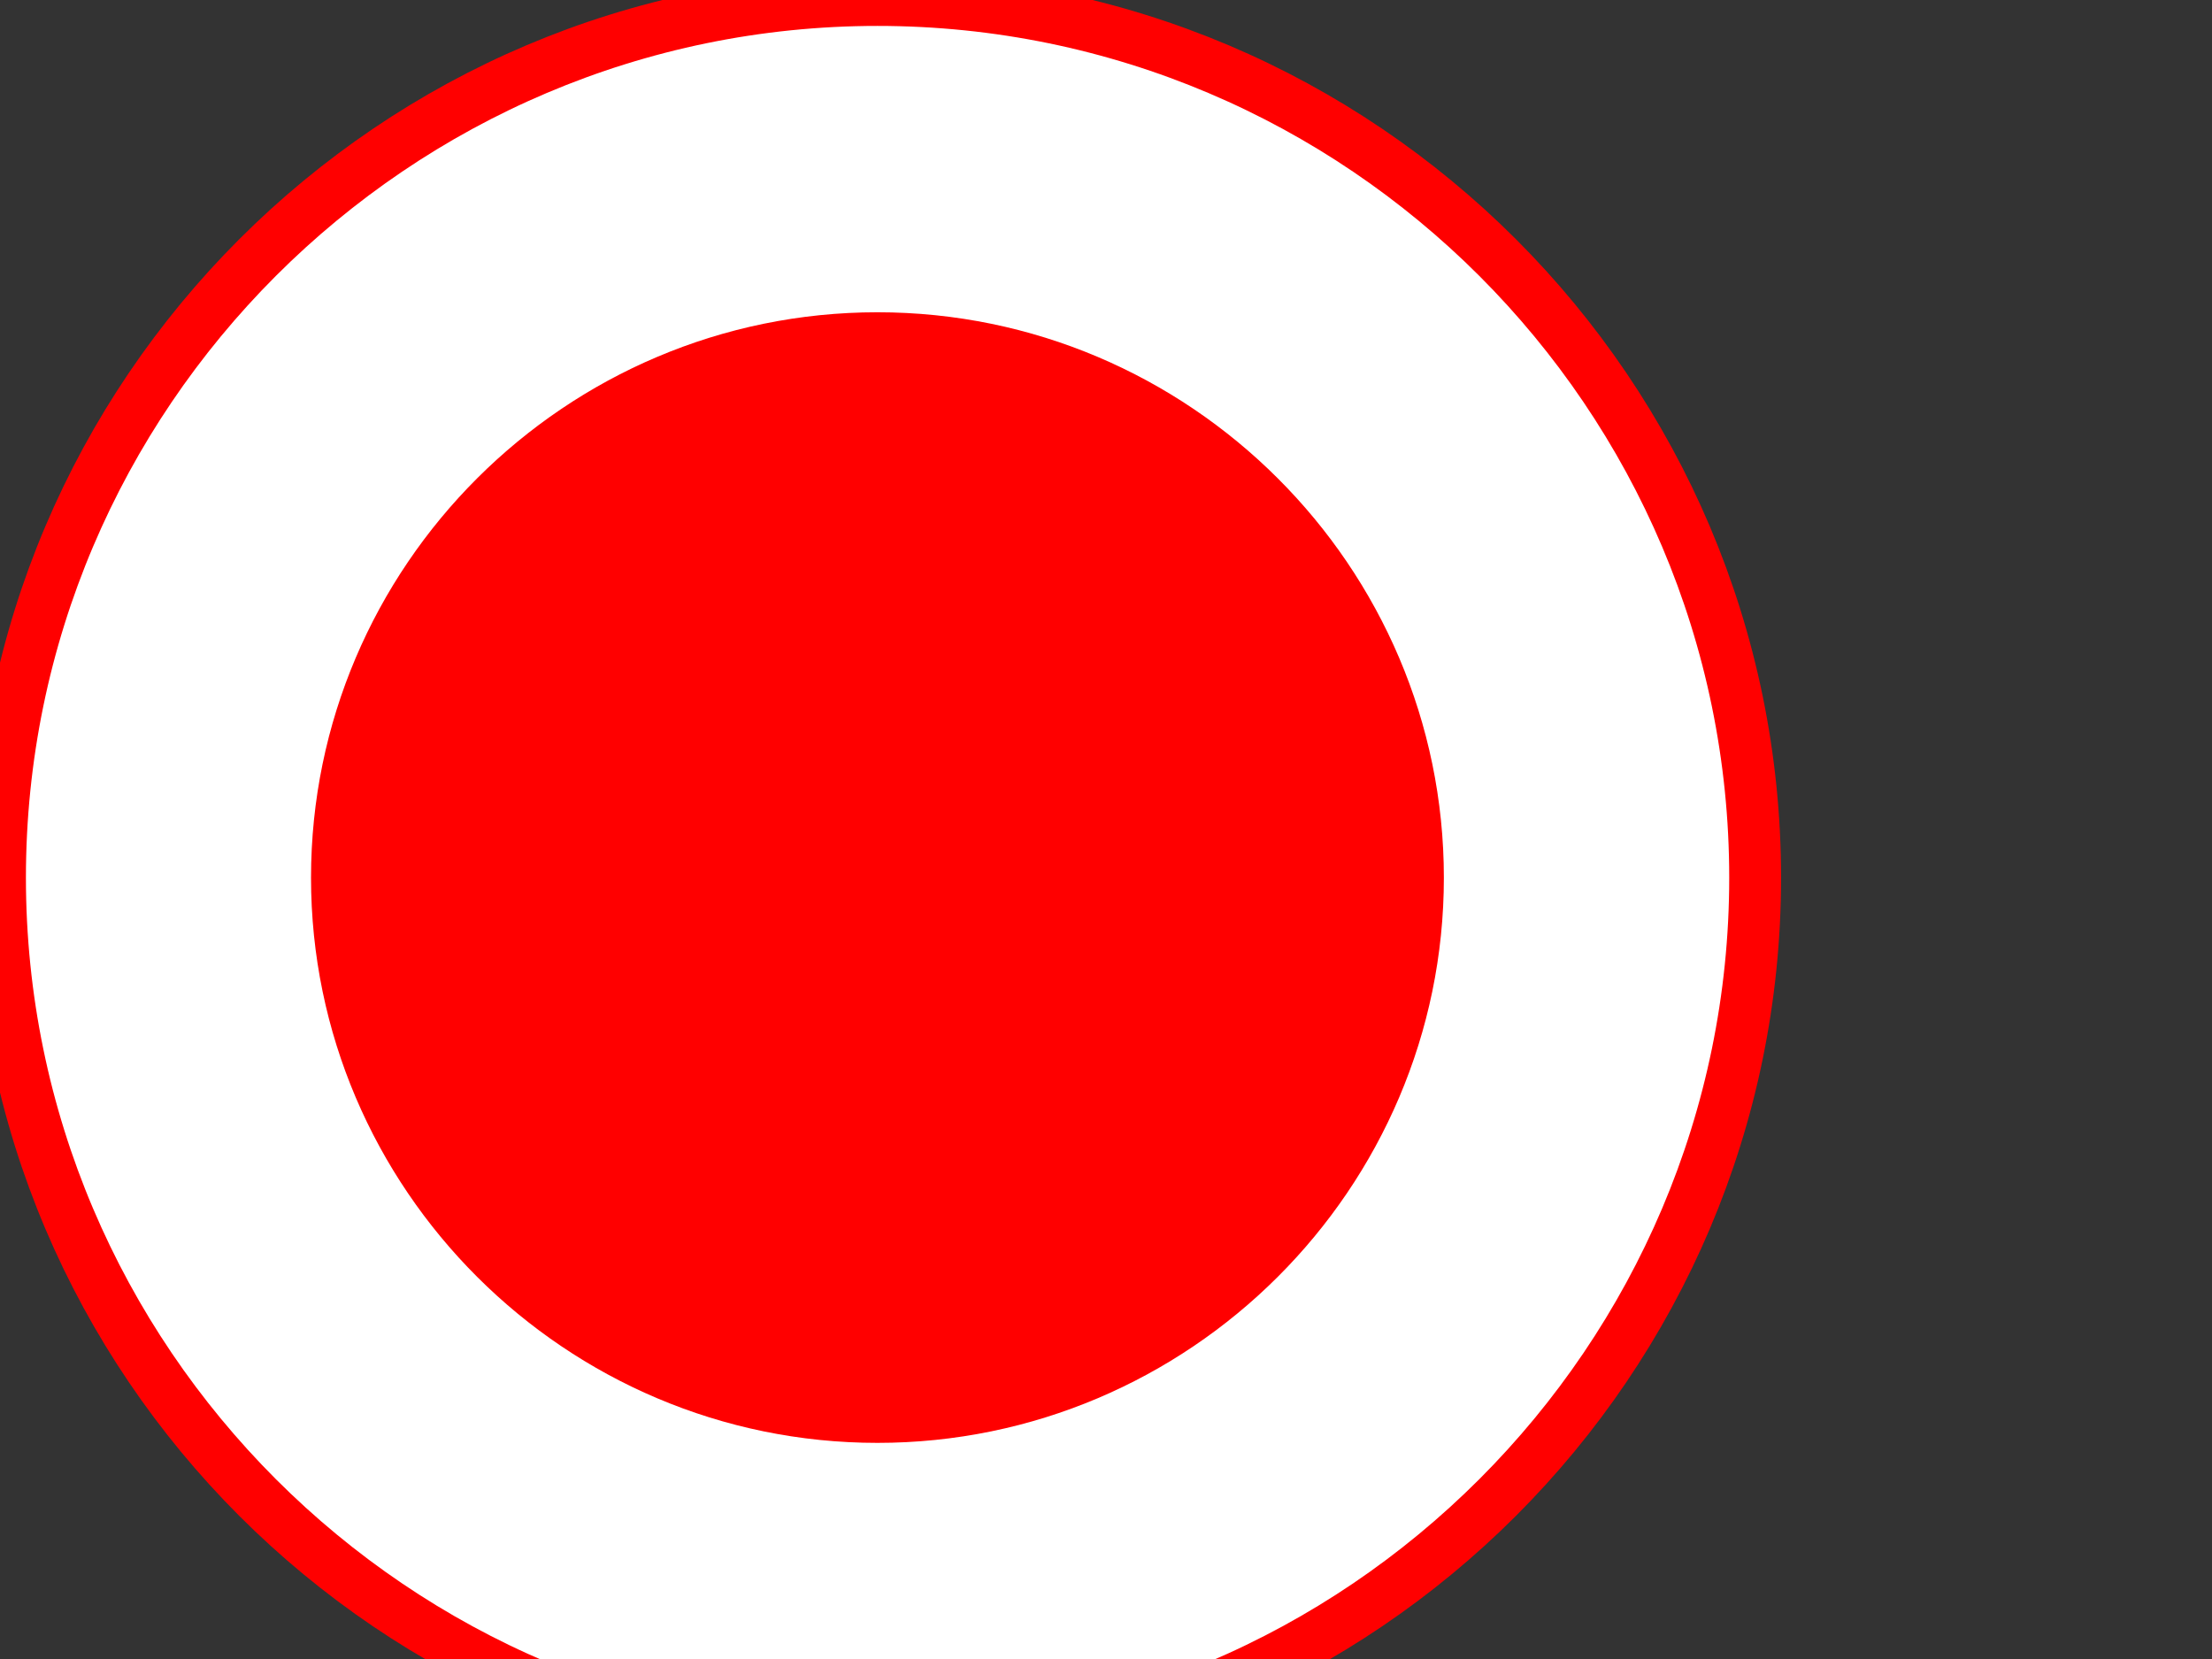 <?xml version="1.0"?><svg width="640" height="480" xmlns="http://www.w3.org/2000/svg">
 <rect width="100%" height="100%" fill="#333333" stroke="none"/>
 <title>circle inside circle red</title>
 <g>
  <title>Layer 1</title>
  <g>
   <path stroke-width="15" stroke="#ff0000" fill="#ffffff" d="m507.816,253.944c0,-139.896 -114.048,-253.944 -253.944,-253.944c-139.752,0 -253.872,114.048 -253.872,253.944c0,139.752 114.12,253.872 253.872,253.872c139.896,0 253.944,-114.12 253.944,-253.872z"/>
   <path stroke-width="15" stroke="#ff0000" fill="#FF0000" d="m410.256,253.944c0,-85.968 -70.272,-156.096 -156.384,-156.096s-156.384,70.128 -156.384,156.096c0,85.896 70.272,156.024 156.384,156.024s156.384,-70.128 156.384,-156.024l0,0z"/>
  </g>
 </g>
</svg>